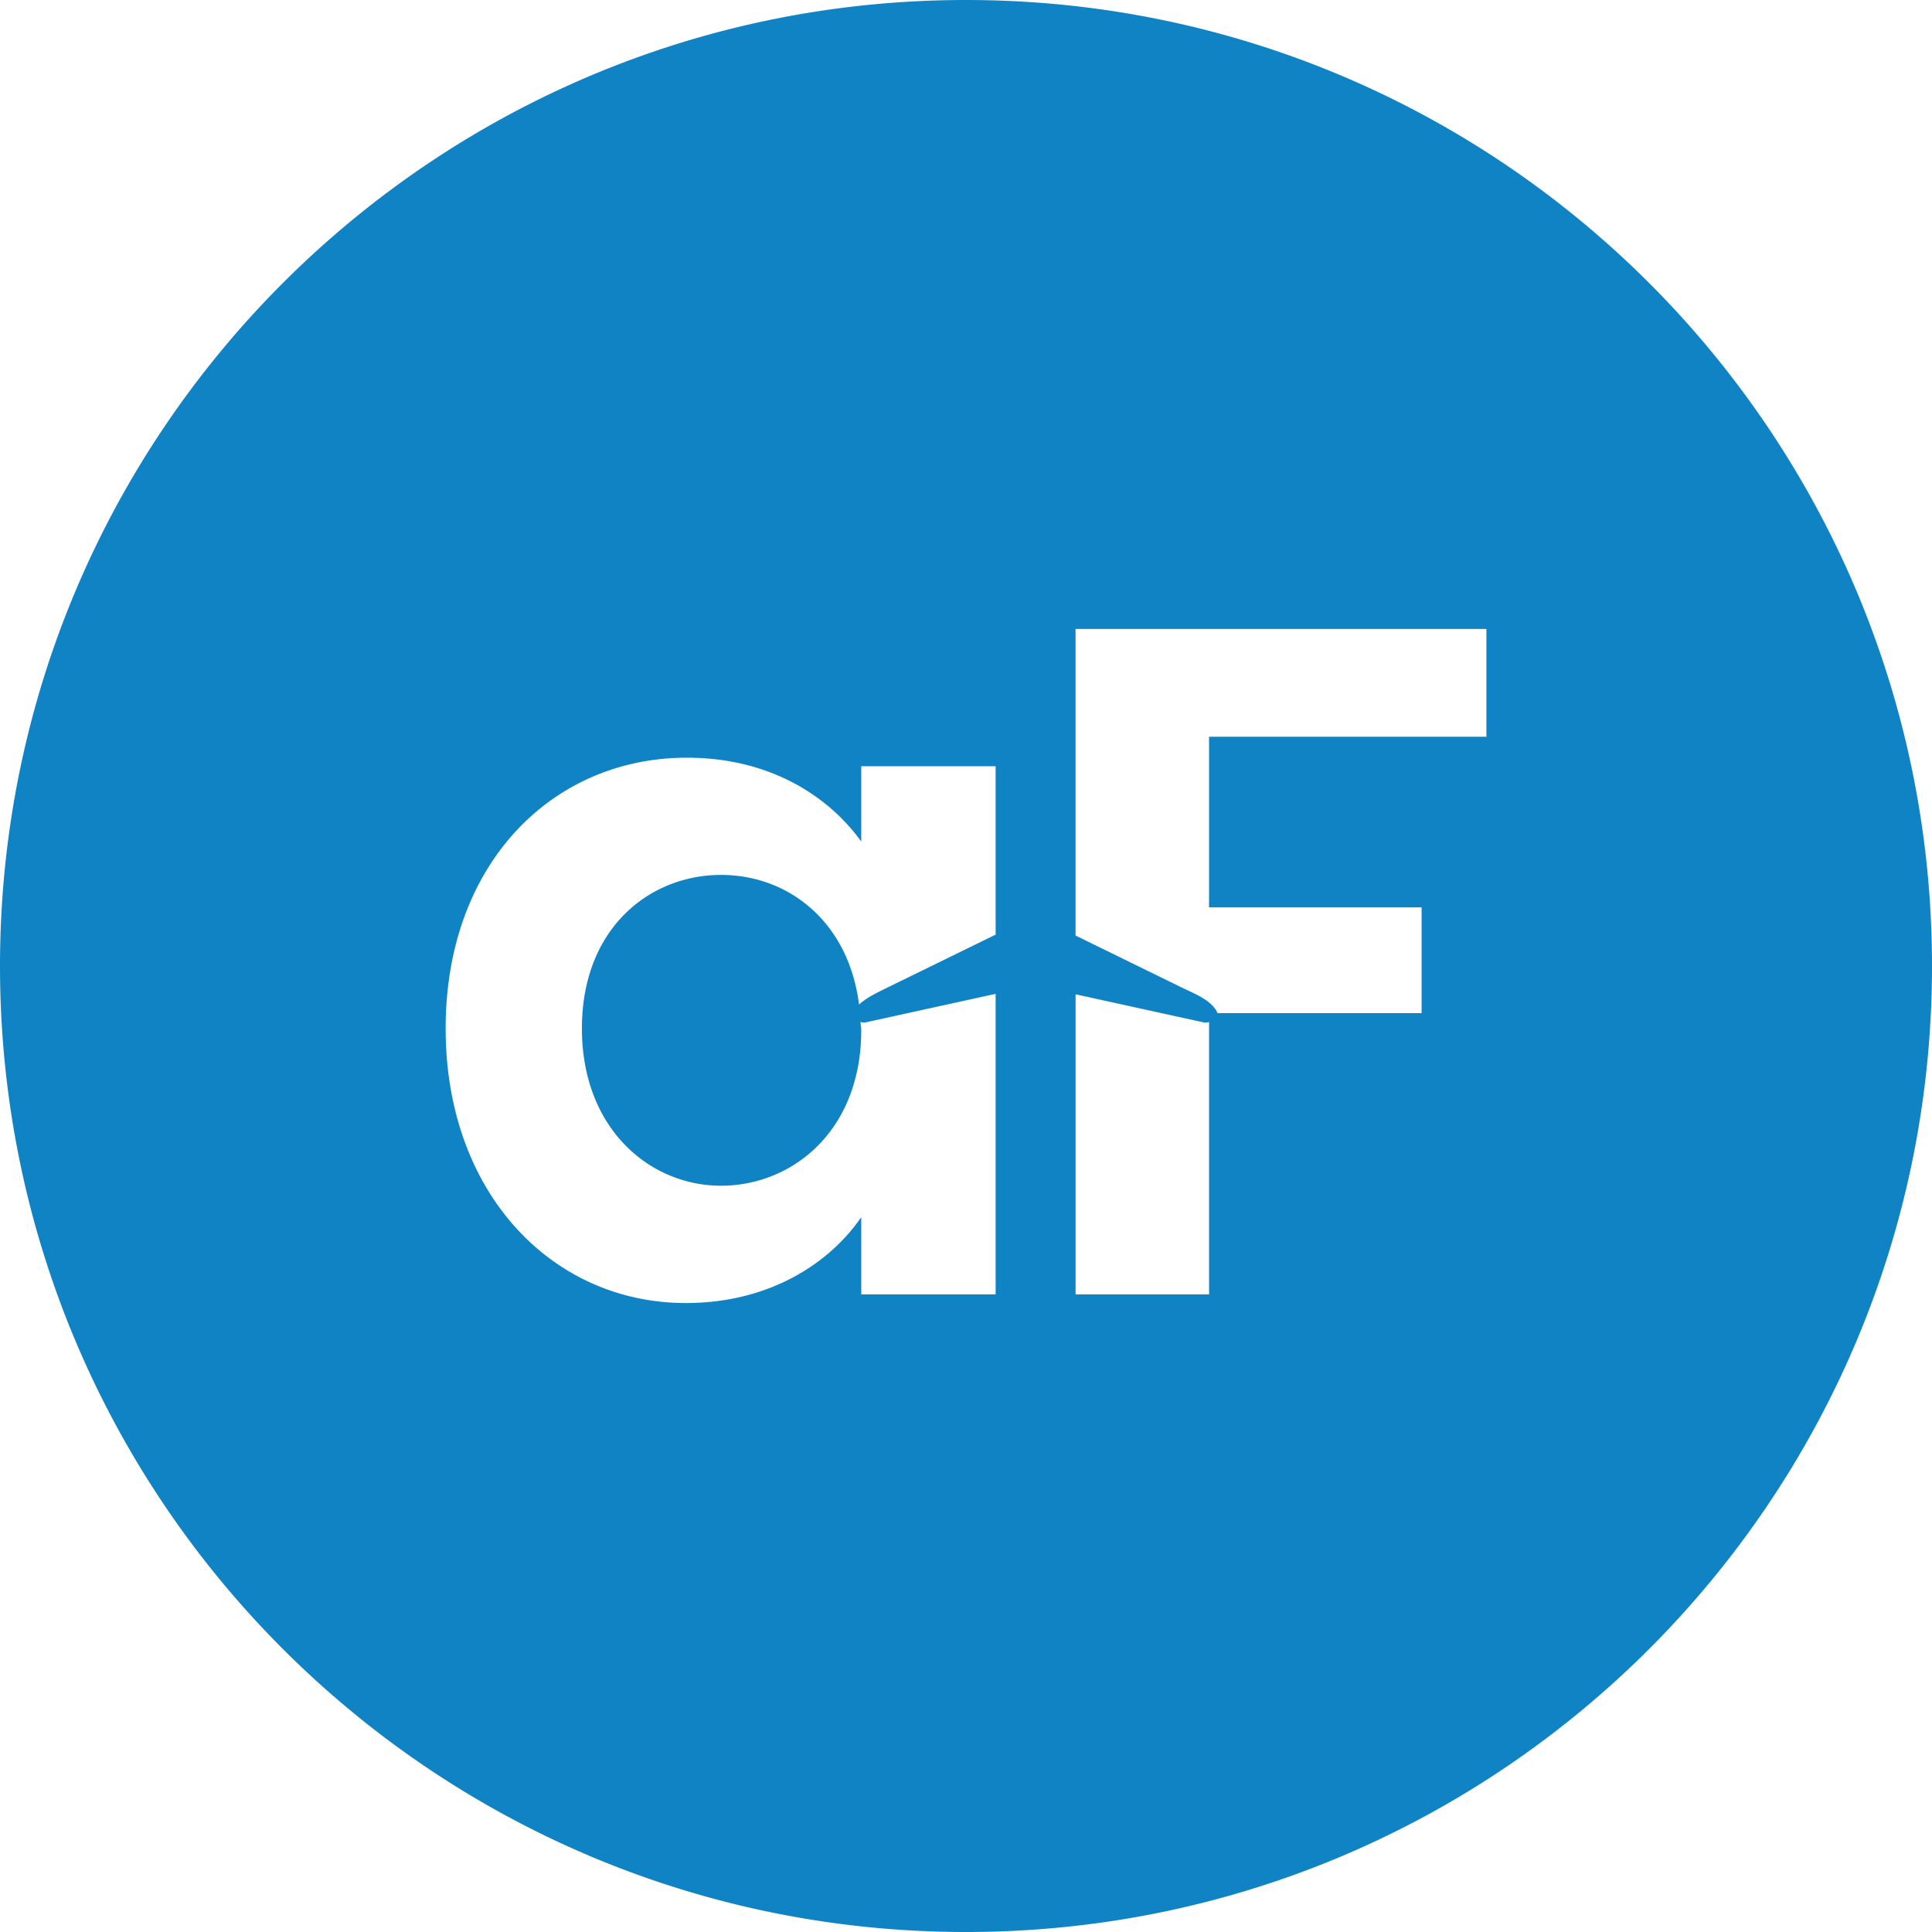 <svg xmlns="http://www.w3.org/2000/svg" viewBox="0 0 432.28 432.28"><path d="M216.14 0C96.77 0 0 96.77 0 216.14s96.77 216.14 216.14 216.14 216.14-96.77 216.14-216.14S335.51 0 216.14 0zm6.63 209.12c-7.96 3.9-15.93 7.79-23.89 11.69-2.45 1.2-4.92 2.33-6.67 3.96-2.37-18.69-15.94-29.01-30.87-29.01-16 0-31.14 11.95-31.14 34.35s15.14 35.19 31.14 35.19 31.36-12.36 31.36-34.77c0-.65-.13-1.21-.16-1.85.31.04.51.12.92.12l29.31-6.43v67.25H192.7v-17.28c-7.04 10.25-20.48 19.21-39.25 19.21-29.85 0-53.74-24.54-53.74-61.43s23.89-60.59 53.96-60.59c18.98 0 31.99 8.96 39.03 18.77v-16.85h30.07v37.67zm47.75 80.5h-29.86v-67.15l28.89 6.34c.43 0 .65-.09.98-.13v60.95zm62.06-124.78h-62.06v38.18h47.56v23.67h-45.66a4.38 4.38 0 00-.71-1.2c-1.68-2.13-4.75-3.29-7.59-4.68-7.82-3.83-15.65-7.66-23.47-11.49v-68.59h91.93v24.11z" fill="#1083c5"/></svg>